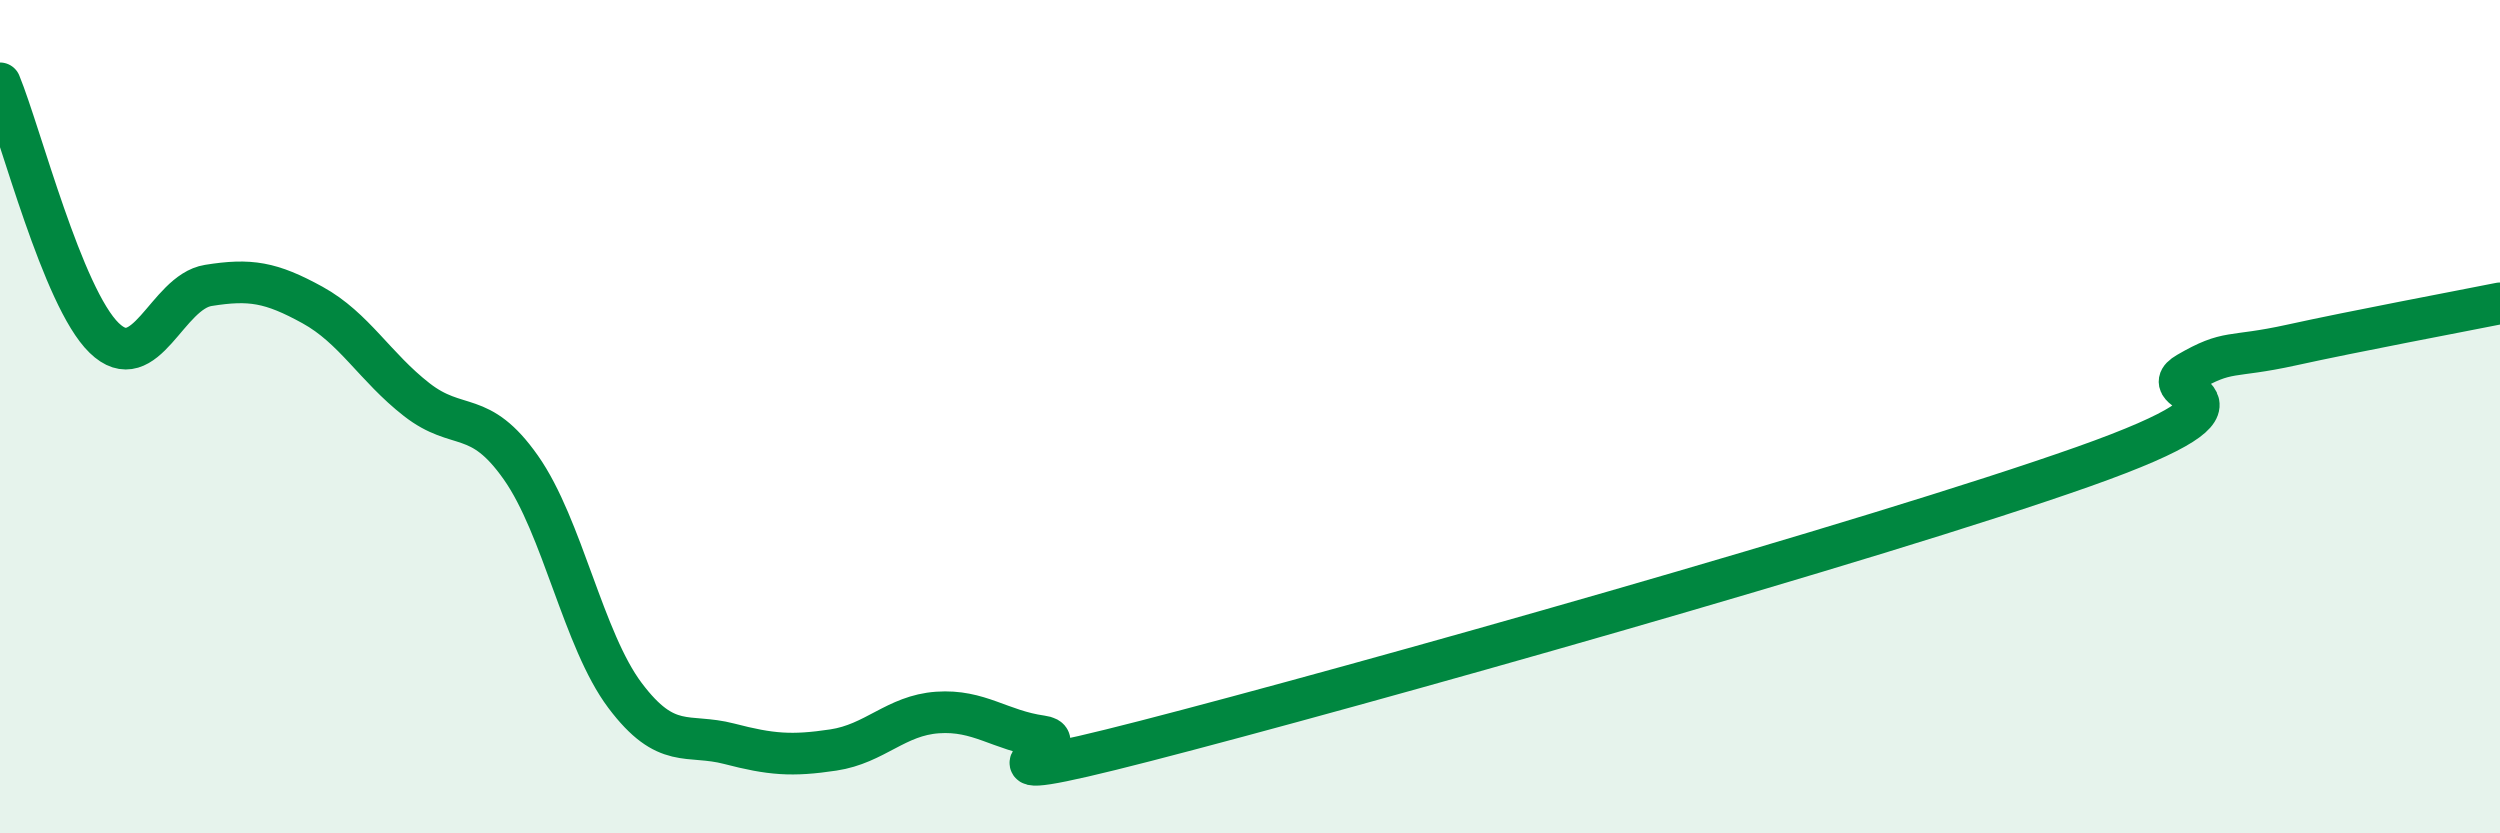 
    <svg width="60" height="20" viewBox="0 0 60 20" xmlns="http://www.w3.org/2000/svg">
      <path
        d="M 0,2 C 0.5,3.22 1.5,7.14 2.5,8.11 C 3.5,9.08 4,7.01 5,6.85 C 6,6.69 6.5,6.77 7.5,7.32 C 8.5,7.87 9,8.81 10,9.59 C 11,10.37 11.5,9.8 12.5,11.22 C 13.5,12.64 14,15.36 15,16.69 C 16,18.02 16.5,17.59 17.5,17.85 C 18.5,18.11 19,18.15 20,18 C 21,17.85 21.5,17.17 22.5,17.1 C 23.5,17.03 24,17.53 25,17.67 C 26,17.81 22.5,19.07 27.5,17.78 C 32.5,16.49 45,12.97 50,11.2 C 55,9.43 51.5,9.53 52.5,8.95 C 53.5,8.37 53.5,8.61 55,8.28 C 56.5,7.95 59,7.48 60,7.28L60 20L0 20Z"
        fill="#008740"
        opacity="0.1"
        stroke-linecap="round"
        stroke-linejoin="round"
      />
      <path
        d="M 0,2 C 0.5,3.22 1.5,7.14 2.5,8.11 C 3.5,9.08 4,7.01 5,6.85 C 6,6.69 6.5,6.77 7.5,7.32 C 8.5,7.87 9,8.81 10,9.59 C 11,10.37 11.5,9.8 12.5,11.22 C 13.5,12.64 14,15.36 15,16.69 C 16,18.02 16.5,17.59 17.5,17.85 C 18.5,18.11 19,18.15 20,18 C 21,17.85 21.5,17.17 22.5,17.1 C 23.5,17.03 24,17.53 25,17.67 C 26,17.81 22.5,19.07 27.5,17.78 C 32.5,16.49 45,12.97 50,11.2 C 55,9.43 51.5,9.53 52.5,8.95 C 53.5,8.37 53.5,8.61 55,8.28 C 56.5,7.95 59,7.48 60,7.28"
        stroke="#008740"
        stroke-width="1"
        fill="none"
        stroke-linecap="round"
        stroke-linejoin="round"
      />
    </svg>
  